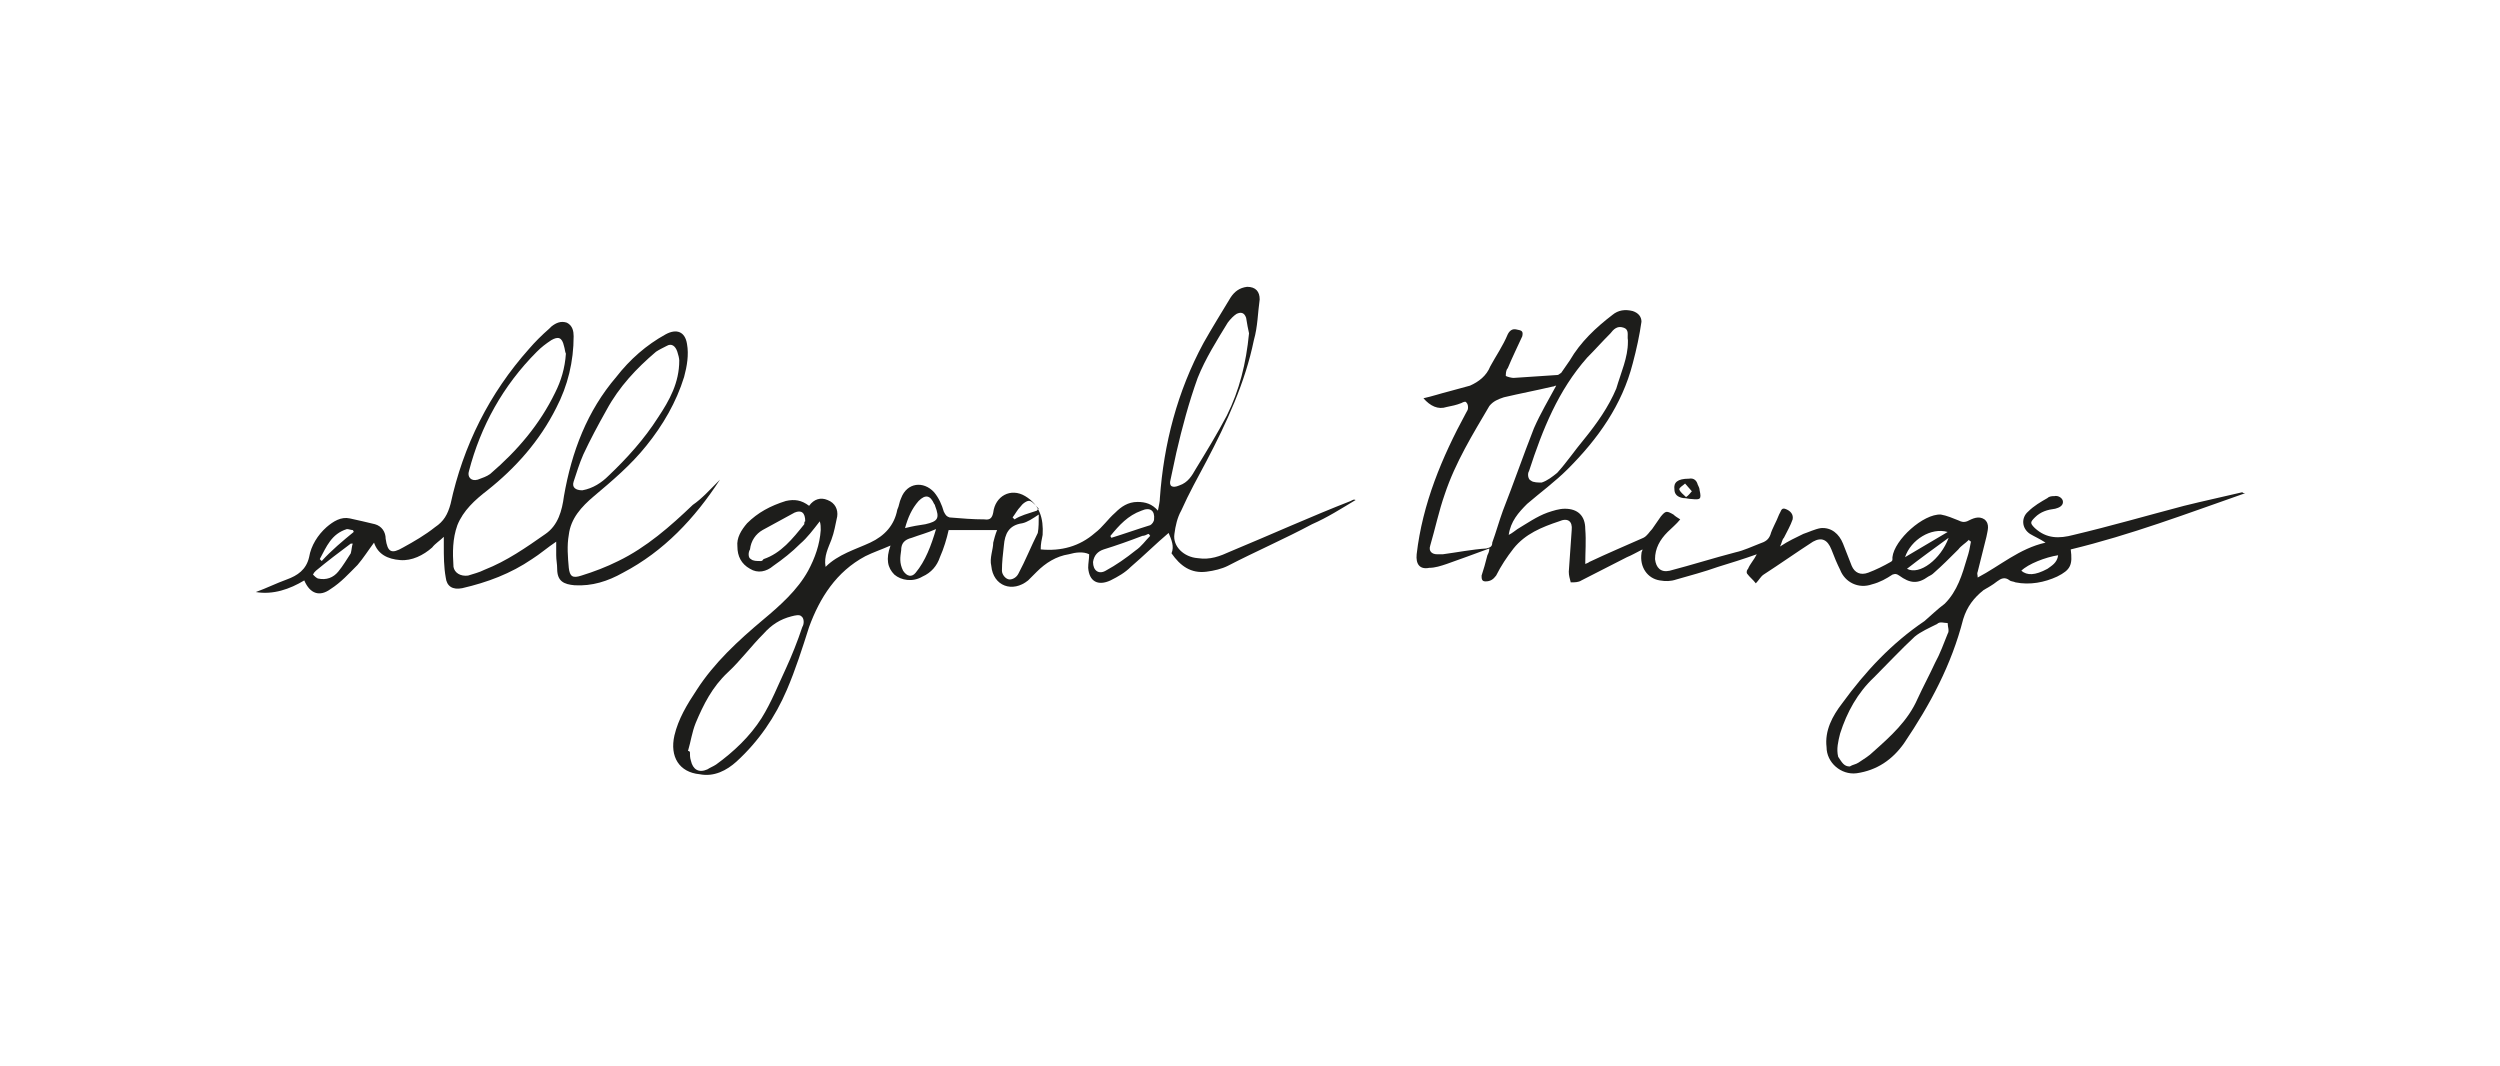 <?xml version="1.0" encoding="utf-8"?>
<!-- Generator: Adobe Illustrator 26.3.1, SVG Export Plug-In . SVG Version: 6.00 Build 0)  -->
<svg version="1.1" id="Calque_1" xmlns="http://www.w3.org/2000/svg" xmlns:xlink="http://www.w3.org/1999/xlink" x="0px" y="0px"
	 viewBox="0 0 258 110" enable-background="new 0 0 258 110" xml:space="preserve">
<g>
	<g>
		<path fill="#1D1D1B" d="M231.7,50.9c-6,2.1-11.8,4.3-18,5.8c0.2,1.6,0,2.1-1.4,2.8c-1.3,0.6-2.8,0.9-4.3,0.6
			c-0.2-0.1-0.5-0.1-0.6-0.2c-0.5-0.4-0.9-0.2-1.3,0.1c-0.5,0.4-0.9,0.6-1.4,0.9c-1,0.8-1.7,1.7-2.1,3c-1.2,4.7-3.4,8.8-6.1,12.8
			c-1.2,1.7-2.8,2.8-4.9,3.1c-1.6,0.2-3.1-1.1-3.1-2.7c-0.2-1.7,0.6-3.2,1.6-4.5c2.4-3.3,5.1-6.2,8.5-8.5c0.7-0.6,1.3-1.2,2.1-1.8
			c1.3-1.3,1.8-3,2.3-4.7c0.2-0.6,0.3-1.1,0.4-1.7c-0.1-0.1-0.2-0.1-0.2-0.2c-0.4,0.4-0.8,0.6-1.1,1c-0.9,0.9-1.7,1.7-2.5,2.4
			c-0.2,0.2-0.4,0.3-0.6,0.4c-1.1,0.8-1.9,0.7-3-0.1c-0.3-0.2-0.4-0.2-0.7-0.1c-0.6,0.4-1.3,0.8-2.1,1c-1.4,0.5-2.8-0.2-3.3-1.5
			c-0.3-0.6-0.6-1.3-0.9-2.1c-0.4-1-1-1.3-1.9-0.8c-1.7,1.1-3.4,2.3-5.1,3.4c-0.3,0.2-0.5,0.6-0.8,0.9c-0.3-0.4-0.6-0.6-0.9-1
			c-0.1-0.2,0-0.4,0.1-0.5c0.2-0.5,0.6-0.9,0.9-1.5c-1.4,0.5-2.7,0.9-4,1.3c-1.4,0.5-2.9,0.9-4.3,1.3c-0.6,0.2-1.1,0.2-1.7,0.1
			c-1.3-0.2-2.1-1.4-1.9-2.8c0-0.2,0.1-0.2,0.1-0.4c-0.6,0.3-1.1,0.6-1.6,0.8c-1.6,0.8-3.1,1.6-4.7,2.4c-0.3,0.2-0.7,0.2-1.1,0.2
			c-0.1-0.4-0.2-0.7-0.2-1.1c0.1-1.4,0.2-2.8,0.3-4.3c0.1-0.9-0.4-1.3-1.3-0.9c-1.8,0.6-3.5,1.3-4.7,2.8c-0.7,0.9-1.3,1.8-1.8,2.8
			c-0.3,0.4-0.6,0.6-1.1,0.6c-0.4,0-0.4-0.3-0.4-0.6c0.2-0.6,0.4-1.3,0.6-2.1c0.1-0.2,0.2-0.4,0.2-0.7c-1.6,0.6-3,1.1-4.4,1.6
			c-0.6,0.2-1.2,0.4-1.8,0.4c-1,0.2-1.4-0.4-1.3-1.4c0.6-5.2,2.6-10,5.1-14.6c0.1-0.2,0.2-0.3,0.2-0.5c0-0.2,0-0.4-0.2-0.6
			c-0.1-0.1-0.3,0-0.5,0.1c-0.5,0.2-1,0.3-1.5,0.4c-0.9,0.3-1.7-0.1-2.4-0.9c0.9-0.2,1.8-0.5,2.6-0.7c0.7-0.2,1.5-0.4,2.2-0.6
			c0.9-0.4,1.7-1,2.1-2c0.6-1.1,1.3-2.1,1.8-3.3c0.2-0.4,0.5-0.6,0.9-0.5c0.6,0.1,0.7,0.2,0.6,0.7c-0.5,1.1-1,2.1-1.5,3.3
			c-0.2,0.2-0.2,0.6-0.2,0.8c0.2,0.1,0.6,0.2,0.8,0.2c1.5-0.1,3-0.2,4.5-0.3c0.2,0,0.3-0.2,0.4-0.2c0.3-0.4,0.6-0.9,0.9-1.3
			c1.1-1.9,2.7-3.4,4.4-4.7c0.6-0.5,1.3-0.6,2.1-0.4c0.6,0.2,0.9,0.6,0.9,1.1c-0.2,1.4-0.5,2.8-0.9,4.3c-1.1,4.3-3.6,7.8-6.7,10.9
			c-1.3,1.3-2.8,2.4-4.2,3.6c-0.9,0.9-1.7,1.8-1.9,3.2c0.4-0.2,0.6-0.4,0.9-0.6c1-0.6,2-1.3,3.1-1.7c0.6-0.2,1.2-0.4,1.8-0.4
			c1.3,0,2.1,0.7,2.1,2.1c0.1,1.2,0,2.4,0,3.6c0.2-0.1,0.3-0.1,0.4-0.2c1.9-0.9,3.8-1.7,5.6-2.5c0.4-0.2,0.6-0.6,0.9-0.9
			c0.3-0.4,0.6-0.9,0.9-1.3c0.5-0.6,0.6-0.6,1.3-0.2c0.2,0.2,0.4,0.3,0.7,0.5c-0.4,0.5-0.9,0.9-1.3,1.3c-0.8,0.8-1.3,1.7-1.3,2.8
			c0.1,0.9,0.6,1.4,1.5,1.2c2.3-0.6,4.5-1.3,6.8-1.9c0.9-0.2,1.7-0.6,2.5-0.9c0.6-0.2,0.9-0.4,1.1-0.9c0.2-0.7,0.6-1.3,0.9-2.1
			c0.2-0.3,0.2-0.7,0.6-0.6c0.6,0.2,0.9,0.6,0.8,1.1c-0.2,0.6-0.6,1.3-0.9,1.9c-0.2,0.2-0.2,0.5-0.4,0.9c0.9-0.6,1.6-0.9,2.4-1.3
			c0.6-0.2,1.2-0.5,1.8-0.6c1.1-0.1,1.9,0.6,2.3,1.6c0.3,0.8,0.6,1.5,0.9,2.3c0.3,0.7,0.9,1,1.7,0.7c0.8-0.3,1.6-0.7,2.3-1.1
			c0.2-0.1,0.2-0.2,0.2-0.3c0-0.1,0-0.2,0-0.2c0.2-1.8,3.2-4.5,5-4.4c0.6,0.1,1.3,0.4,1.8,0.6c0.4,0.2,0.6,0.2,0.9,0.1
			c0.6-0.3,1.2-0.6,1.8-0.2c0.6,0.5,0.3,1.2,0.2,1.8c-0.3,1.2-0.6,2.4-0.9,3.6c-0.1,0.2,0,0.3,0,0.6c2.3-1.2,4.3-3,7-3.6
			c-0.6-0.4-1.1-0.6-1.6-0.9c-0.9-0.6-0.9-1.7-0.2-2.3c0.6-0.6,1.3-1,2-1.4c0.2-0.2,0.5-0.2,0.7-0.2c0.4-0.1,0.9,0.2,0.9,0.6
			c0,0.4-0.4,0.6-0.8,0.7c-0.8,0.1-1.5,0.3-2.1,0.9c-0.5,0.5-0.5,0.6,0,1.1c1.2,1.1,2.5,1.1,4,0.7c3.8-0.9,7.6-2,11.4-3
			c2-0.5,3.9-0.9,6-1.4C231.5,50.9,231.6,50.9,231.7,50.9z M160.6,39.8c-0.2,0-0.2,0.1-0.4,0.1c-1.7,0.4-3.3,0.7-5,1.1
			c-0.6,0.2-1.1,0.4-1.5,0.9c-1.7,2.9-3.5,5.8-4.6,9.1c-0.6,1.7-1,3.6-1.5,5.3c-0.2,0.6,0.2,0.9,0.7,0.9c0.2,0,0.4,0,0.6,0
			c1.5-0.2,3-0.5,4.5-0.6c0.4-0.1,0.6-0.2,0.6-0.6c0.4-1.1,0.7-2.2,1.1-3.3c1.1-2.8,2.1-5.7,3.2-8.5C159,42.6,159.8,41.3,160.6,39.8
			z M190.9,79.1c0.3-0.2,0.6-0.2,0.9-0.4c0.6-0.4,1.1-0.7,1.5-1.1c1.8-1.6,3.6-3.2,4.6-5.5c0.6-1.3,1.2-2.4,1.8-3.7
			c0.5-0.9,0.9-2,1.3-3c0.2-0.3,0-0.7,0-1.1c-0.4,0-0.8-0.2-1.1,0.1c-0.8,0.4-1.7,0.8-2.3,1.3c-1.4,1.3-2.8,2.8-4.2,4.2
			c-1.7,1.6-2.8,3.6-3.5,5.8c-0.2,0.8-0.4,1.6-0.2,2.4C190.1,78.7,190.3,79.1,190.9,79.1z M168,35.3c0-0.1,0-0.2,0-0.2
			c-0.1-0.5,0.2-1.1-0.5-1.3c-0.6-0.2-1,0.2-1.3,0.6c-0.9,0.9-1.6,1.7-2.4,2.5c-3,3.4-4.6,7.4-6,11.7c-0.2,0.3-0.1,0.9,0.2,1
			c0.2,0.2,0.8,0.2,1.1,0.2c0.6-0.2,1.1-0.6,1.6-1c1-1.1,1.8-2.3,2.8-3.5c1.3-1.6,2.5-3.3,3.3-5.2C167.3,38.4,168,36.9,168,35.3z
			 M201.1,55.5c-1.5,1.1-2.9,2.1-4.3,3.2C198.1,59.4,200.3,57.7,201.1,55.5z M196.6,57.5c1.5-0.9,2.9-1.7,4.4-2.6
			C199.3,54.4,197.2,55.7,196.6,57.5z M212.4,57.3c-1.3,0.2-3.1,0.9-3.8,1.6c0.6,0.5,1.4,0.5,2.7-0.2
			C211.7,58.4,212.3,58.1,212.4,57.3z"/>
		<path fill="#1D1D1B" d="M120.6,55c-1.3,1.1-2.5,2.3-3.9,3.5c-0.6,0.6-1.3,1-2.1,1.4c-1.3,0.6-2.2,0.1-2.3-1.3
			c0-0.5,0.1-0.9,0.1-1.4c-0.6-0.3-1.4-0.2-2.1,0c-1.3,0.2-2.4,0.9-3.3,1.8c-0.3,0.3-0.6,0.6-0.9,0.9c-1.6,1.3-3.6,0.6-3.8-1.5
			c-0.2-0.8,0.2-1.7,0.2-2.4c0.1-0.4,0.2-0.8,0.4-1.3c-1.7,0-3.3,0-5,0c-0.2,0.9-0.5,1.9-0.9,2.8c-0.3,0.9-0.9,1.6-1.8,2
			c-1,0.6-2.2,0.4-2.9-0.2c-0.7-0.7-0.9-1.6-0.4-3c-0.9,0.4-1.8,0.7-2.6,1.1c-3,1.6-4.7,4.3-5.8,7.3c-0.7,2.2-1.4,4.4-2.3,6.5
			C80,74,78.3,76.5,76,78.6c-1,0.9-2.3,1.6-3.8,1.3c-2.1-0.2-3.1-1.8-2.6-4c0.4-1.7,1.3-3.2,2.3-4.7c1.8-2.8,4.3-5.1,6.8-7.2
			c1.8-1.5,3.6-3.1,4.7-5.1c0.7-1.3,1.2-2.7,1.3-4.2c0-0.3,0-0.6-0.1-0.9c-0.7,0.9-1.3,1.7-2,2.3c-0.9,0.9-1.8,1.6-2.8,2.3
			c-0.7,0.6-1.6,0.8-2.4,0.3c-0.9-0.5-1.3-1.3-1.3-2.3c-0.1-0.9,0.4-1.7,1-2.4c1.1-1.1,2.4-1.8,4-2.3c0.9-0.2,1.6-0.1,2.4,0.5
			c0.5-0.7,1.2-0.9,1.9-0.6c0.8,0.3,1.1,1,1,1.7c-0.2,0.9-0.3,1.6-0.6,2.4s-0.8,1.7-0.6,2.8c1.3-1.3,3.1-1.8,4.6-2.5
			c1.5-0.7,2.5-1.8,2.8-3.4c0.2-0.4,0.2-0.8,0.4-1.2c0.6-1.6,2.3-1.8,3.4-0.6c0.5,0.6,0.8,1.3,1,2c0.2,0.4,0.3,0.5,0.6,0.6
			c1.2,0.1,2.4,0.2,3.6,0.2c0.6,0.1,0.8-0.2,0.9-0.7c0.2-1.7,1.8-2.6,3.3-1.7c1.5,0.9,1.9,2.3,1.8,4c-0.1,0.5-0.2,0.9-0.2,1.5
			c2.1,0.2,4-0.3,5.6-1.7c0.8-0.6,1.3-1.4,2.1-2.1c0.6-0.6,1.3-1.1,2.3-1.1c0.8,0,1.5,0.2,2.1,0.9c0.1-0.6,0.2-0.9,0.2-1.3
			c0.4-5.6,1.8-11,4.5-16c0.9-1.6,1.9-3.2,2.8-4.7c0.4-0.6,0.9-1,1.7-1.1c0.9,0,1.3,0.5,1.3,1.3c-0.2,1.4-0.2,2.8-0.6,4.2
			c-0.9,4.4-2.8,8.5-4.9,12.5c-0.9,1.7-1.8,3.3-2.6,5.1c-0.4,0.7-0.6,1.6-0.7,2.4c-0.2,1.3,1,2.4,2.4,2.5c1.3,0.2,2.3-0.2,3.4-0.7
			c4.1-1.7,8.3-3.6,12.4-5.2c0.2-0.1,0.3-0.2,0.5-0.1c-1.5,0.9-2.9,1.8-4.5,2.5c-2.8,1.5-5.8,2.8-8.7,4.3c-0.6,0.3-1.4,0.5-2.2,0.6
			c-1.6,0.2-2.7-0.6-3.6-1.9C121.2,56.4,120.9,55.7,120.6,55z M71,77.5c0.1,0,0.1,0,0.2,0.1c0,0.3,0,0.6,0.1,0.9
			c0.2,0.9,0.8,1.3,1.7,0.9c0.3-0.2,0.6-0.3,0.9-0.5c1.8-1.3,3.5-2.9,4.7-4.8c1-1.6,1.7-3.4,2.5-5.1c0.6-1.3,1.2-2.8,1.7-4.3
			c0.2-0.3,0.2-0.9-0.1-1.1c-0.2-0.2-0.6-0.1-1,0c-1.2,0.3-2.1,0.9-2.9,1.8c-1.3,1.3-2.4,2.8-3.7,4c-1.6,1.5-2.5,3.3-3.3,5.2
			C71.4,75.6,71.3,76.5,71,77.5z M128.9,34.4c-0.1-0.4-0.2-1-0.3-1.6c-0.2-0.6-0.6-0.6-1-0.4c-0.3,0.2-0.6,0.5-0.9,0.9
			c-1.1,1.8-2.3,3.7-3.1,5.7c-0.9,2.5-1.6,5.1-2.2,7.7c-0.2,0.9-0.4,1.9-0.6,2.8c-0.2,0.7,0.2,0.9,0.9,0.6c0.9-0.3,1.3-1,1.7-1.7
			c1.1-1.8,2.2-3.6,3.2-5.5C127.9,40.3,128.6,37.5,128.9,34.4z M107.2,53.1c-0.6,0.4-1.2,0.8-1.7,0.9c-1.4,0.2-1.8,1.1-1.9,2.3
			c-0.1,0.9-0.2,1.7-0.2,2.6c0,0.4,0.4,0.9,0.8,0.9c0.3,0,0.7-0.2,0.9-0.6c0.7-1.3,1.3-2.8,2-4.2C107.2,54.5,107.2,53.8,107.2,53.1z
			 M83.1,53.8c0-0.9-0.4-1.2-1.1-0.9c-1.1,0.6-2.2,1.2-3.3,1.8c-0.7,0.4-1.2,1.1-1.3,2c-0.2,0.3-0.2,0.9,0.1,1
			c0.2,0.2,0.6,0.2,1,0.2c0.2,0,0.2-0.1,0.3-0.2c1.8-0.6,3-2.1,4.2-3.6C83,54,83,53.8,83.1,53.8z M96.6,54.6
			c-0.9,0.4-1.7,0.6-2.5,0.9c-0.8,0.2-1.1,0.6-1.1,1.3c-0.1,0.7-0.2,1.3,0.2,2.1c0.4,0.6,0.9,0.7,1.3,0.2
			C95.5,57.9,96.1,56.3,96.6,54.6z M118.7,55.3c-0.1-0.1-0.1-0.2-0.2-0.2c-0.2,0.1-0.4,0.2-0.6,0.2c-1.3,0.5-2.7,1-4,1.4
			c-0.6,0.2-1,0.6-1.1,1.3c0,0.9,0.6,1.3,1.3,0.9c1.1-0.6,2.1-1.3,3.1-2.1C117.8,56.4,118.2,55.8,118.7,55.3z M93.4,54.5
			c0.8-0.2,1.4-0.3,2.1-0.4c1.3-0.3,1.5-0.6,1-1.9c0-0.1-0.1-0.2-0.1-0.2c-0.4-0.9-0.9-1-1.6-0.3C94.1,52.5,93.7,53.4,93.4,54.5z
			 M114.6,55.3c0,0.1,0.1,0.2,0.1,0.2c1.3-0.4,2.7-0.9,4-1.3c0.2-0.1,0.4-0.4,0.4-0.6c0.1-0.9-0.4-1.3-1.3-0.9
			C116.4,53.2,115.5,54.2,114.6,55.3z M107,52.7c0.1-0.1,0.1-0.2,0.2-0.2c-0.3-0.3-0.6-0.7-0.9-0.8c-0.3-0.1-0.8,0.3-1,0.6
			c-0.3,0.3-0.5,0.7-0.8,1.1c0.1,0.1,0.1,0.1,0.2,0.2C105.3,53.2,106.1,53,107,52.7z"/>
		<path fill="#1D1D1B" d="M74.3,49.5c-2.6,4-5.8,7.4-10,9.6c-1.6,0.9-3.2,1.4-5,1.3c-1.1-0.1-1.8-0.4-1.8-1.7c0-0.5-0.1-0.9-0.1-1.4
			c0-0.5,0-0.9,0-1.4c-0.9,0.6-1.7,1.3-2.5,1.8c-2.2,1.5-4.6,2.4-7.2,3c-1,0.2-1.6-0.2-1.7-1.1c-0.2-1.1-0.2-2.2-0.2-3.3
			c0-0.3,0-0.6,0-0.9c-0.4,0.4-0.9,0.7-1.2,1.1c-0.9,0.8-2.1,1.4-3.3,1.3C40,57.7,39,57.2,38.6,56c-0.6,0.8-1.1,1.6-1.7,2.3
			c-0.9,0.9-1.7,1.8-2.8,2.5c-1.1,0.8-2.1,0.5-2.7-0.9c-1.5,0.9-3.2,1.5-5,1.2c1.1-0.4,2.1-0.9,3.2-1.3c1.1-0.4,2-1,2.3-2.3
			c0.2-1.2,0.9-2.3,1.8-3.1c0.7-0.6,1.5-1.1,2.4-0.9c0.9,0.2,1.8,0.4,2.6,0.6c0.7,0.2,1.1,0.8,1.1,1.5c0.2,1.4,0.6,1.6,1.8,0.9
			c1.1-0.6,2.3-1.3,3.3-2.1c0.9-0.6,1.3-1.3,1.6-2.4c1.3-6,4-11.4,8.1-16c0.6-0.7,1.3-1.4,2.1-2.1c0.1-0.1,0.2-0.2,0.2-0.2
			c0.5-0.4,1-0.6,1.6-0.4c0.6,0.3,0.7,0.9,0.7,1.4c0,2.6-0.6,5.1-1.8,7.4c-1.7,3.4-4.2,6.2-7.1,8.5c-1.3,1-2.5,2.1-3.1,3.6
			c-0.5,1.4-0.5,2.8-0.4,4.3c0.1,0.6,0.7,1,1.5,0.9c0.6-0.2,1.1-0.3,1.7-0.6c2.3-0.9,4.3-2.3,6.3-3.7c1.3-0.9,1.7-2.4,1.9-3.9
			c0.8-4.6,2.4-8.8,5.4-12.3c1.4-1.8,3.1-3.3,5.1-4.4c1.1-0.6,2-0.3,2.2,1c0.2,1.1,0,2.3-0.3,3.4c-0.8,2.6-2.2,5-3.9,7.1
			c-1.6,2-3.5,3.6-5.4,5.2c-1.3,1.1-2.4,2.3-2.6,4c-0.2,1.1-0.1,2.3,0,3.4c0.1,0.9,0.4,1.1,1.3,0.8c1.3-0.4,2.6-0.9,3.8-1.5
			c2.9-1.4,5.4-3.6,7.7-5.8C72.4,51.5,73.3,50.5,74.3,49.5C74.3,49.3,74.3,49.4,74.3,49.5z M70.1,37.2c0-0.2-0.1-0.6-0.2-0.9
			c-0.2-0.6-0.6-0.9-1.1-0.6c-0.4,0.2-0.8,0.4-1.1,0.6c-2,1.7-3.8,3.6-5.1,6c-0.9,1.6-1.7,3.1-2.4,4.6c-0.4,0.9-0.7,1.9-1,2.8
			c-0.2,0.6,0.2,0.9,0.9,0.9c1.1-0.2,2-0.8,2.7-1.5c1.9-1.8,3.7-3.8,5.1-6C69.1,41.3,70.1,39.5,70.1,37.2z M58.4,36.5
			c-0.1-0.2-0.1-0.5-0.2-0.8c-0.2-0.9-0.6-1-1.3-0.6c-0.6,0.4-1,0.7-1.5,1.2c-3.5,3.5-5.8,7.7-7,12.3c-0.2,0.6,0.2,1.1,0.9,0.9
			c0.5-0.2,0.9-0.3,1.3-0.6c2.8-2.4,5.1-5.1,6.7-8.4C57.9,39.3,58.3,38,58.4,36.5z M36.4,56.1c-0.1,0-0.1,0-0.2,0
			c-1.2,0.9-2.4,1.8-3.6,2.8c-0.2,0.2-0.2,0.2-0.3,0.4c0.2,0.2,0.3,0.3,0.5,0.4c0.9,0.2,1.6-0.1,2.1-0.7c0.5-0.6,0.9-1.3,1.3-1.9
			C36.3,56.7,36.3,56.4,36.4,56.1z M36.5,54.9c0-0.1-0.1-0.2-0.1-0.2c-0.2,0-0.4-0.1-0.6-0.1c-1.6,0.5-2.1,1.8-2.8,3.1
			c0.1,0.1,0.1,0.1,0.2,0.2C34.2,56.8,35.4,55.8,36.5,54.9z"/>
		<path fill="#1D1D1B" d="M174.3,49.4c0.5-0.1,0.8,0.2,0.9,0.6c0.1,0.2,0.2,0.4,0.2,0.6c0.2,0.9,0.1,1-0.8,0.9
			c-0.3,0-0.6-0.1-0.9-0.1c-0.6-0.1-0.9-0.4-0.9-0.9C172.7,49.8,173.1,49.4,174.3,49.4z M174,51.3c0.3-0.2,0.4-0.4,0.6-0.6
			c-0.2-0.2-0.5-0.6-0.7-0.8c-0.2,0.2-0.6,0.4-0.6,0.6C173.4,50.8,173.7,51,174,51.3z"/>
	</g>
</g>
</svg>
